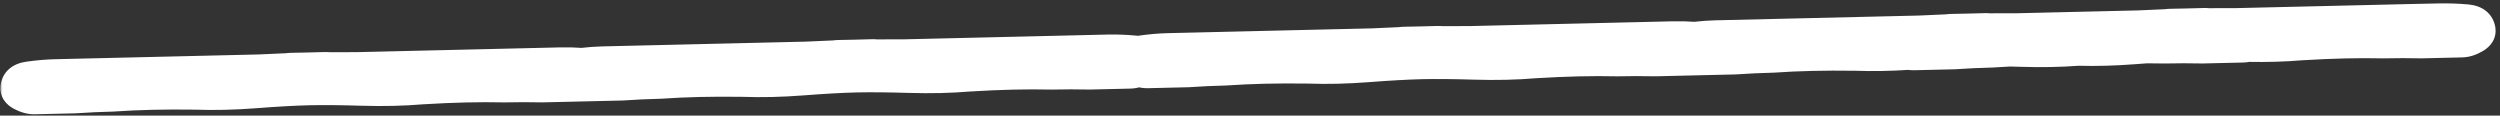 <?xml version="1.0" encoding="UTF-8"?> <svg xmlns="http://www.w3.org/2000/svg" width="411" height="19" viewBox="0 0 411 19" fill="none"><rect x="0" y="0" width="411" height="19" fill="#333333" stroke="none"/> <mask id="path-1-outside-1_617_166" maskUnits="userSpaceOnUse" x="-0.05" y="0.179" width="411.121" height="19.625" fill="black"> <rect fill="white" x="-0.05" y="0.179" width="411.121" height="19.625"></rect> <path fill-rule="evenodd" clip-rule="evenodd" d="M54.126 10.584C55.682 10.57 57.202 10.567 58.686 10.573L68.907 10.334L79.696 10.081L92.189 9.788C93.282 9.763 94.433 9.792 95.642 9.876C96.845 9.735 97.993 9.652 99.087 9.627L111.579 9.334L122.368 9.081L132.59 8.842C134.072 8.766 135.59 8.698 137.145 8.638C137.366 8.603 137.607 8.582 137.869 8.576C138.798 8.554 139.716 8.536 140.622 8.52C141.528 8.493 142.446 8.469 143.375 8.447C143.637 8.441 143.879 8.45 144.101 8.475C145.657 8.462 147.177 8.459 148.661 8.465L158.882 8.226L169.671 7.973L182.164 7.68C183.583 7.647 185.1 7.706 186.713 7.858C186.855 7.872 186.991 7.891 187.121 7.914C187.25 7.885 187.384 7.859 187.525 7.839C189.13 7.612 190.642 7.481 192.061 7.448L204.554 7.155L215.343 6.903L225.564 6.663C227.046 6.587 228.565 6.519 230.119 6.46C230.34 6.424 230.581 6.403 230.843 6.397C231.772 6.376 232.69 6.357 233.597 6.341C234.503 6.314 235.421 6.29 236.35 6.268C236.611 6.262 236.854 6.272 237.076 6.297C238.631 6.283 240.151 6.28 241.636 6.287L251.857 6.047L262.646 5.794L275.138 5.501C276.232 5.476 277.383 5.505 278.591 5.589C279.795 5.449 280.943 5.365 282.036 5.34L294.529 5.047L305.318 4.794L315.539 4.555C317.022 4.479 318.54 4.411 320.094 4.351C320.315 4.316 320.557 4.295 320.818 4.289C321.748 4.267 322.665 4.249 323.572 4.233C324.478 4.206 325.396 4.182 326.325 4.16C326.587 4.154 326.829 4.163 327.051 4.188C328.607 4.175 330.127 4.172 331.611 4.178L341.308 3.951L341.832 3.939L351.529 3.711C353.012 3.635 354.53 3.568 356.085 3.508C356.306 3.473 356.547 3.452 356.809 3.446C357.738 3.424 358.656 3.405 359.562 3.39C360.468 3.363 361.386 3.338 362.315 3.317C362.577 3.311 362.819 3.32 363.041 3.345C364.597 3.332 366.117 3.328 367.601 3.335L377.822 3.095L388.611 2.843L401.104 2.55C402.523 2.517 404.04 2.576 405.653 2.727C407.172 2.881 408.04 3.571 408.258 4.797C408.371 5.552 408.007 6.176 407.166 6.669C406.325 7.162 405.526 7.418 404.769 7.435L398.097 7.592C396.013 7.546 393.93 7.547 391.847 7.596C389.763 7.55 387.633 7.553 385.456 7.604C383.279 7.655 380.914 7.758 378.361 7.912C375.589 8.145 372.663 8.233 369.584 8.174C369.311 8.237 369.043 8.272 368.779 8.279L362.107 8.435C360.023 8.389 357.939 8.391 355.857 8.439C354.895 8.418 353.922 8.407 352.94 8.407C352.291 8.452 351.622 8.501 350.933 8.555C347.691 8.806 344.608 8.891 341.684 8.81C338.767 9.028 335.684 9.088 332.434 8.988C331.743 8.967 331.072 8.949 330.422 8.934C329.441 8.981 328.47 9.037 327.509 9.104C325.427 9.152 323.346 9.249 321.266 9.392L314.594 9.548C314.331 9.554 314.061 9.532 313.785 9.481C310.712 9.684 307.786 9.734 305.005 9.631C302.448 9.596 300.081 9.604 297.904 9.655C295.727 9.706 293.599 9.804 291.519 9.947C289.437 9.996 287.356 10.092 285.276 10.235L278.804 10.387L278.604 10.392L272.132 10.543C270.047 10.497 267.964 10.499 265.882 10.548C263.798 10.502 261.667 10.504 259.49 10.555C257.314 10.606 254.949 10.709 252.396 10.864C249.277 11.126 245.965 11.204 242.458 11.097C239.046 10.992 236.128 10.966 233.706 11.018C231.284 11.079 228.371 11.242 224.967 11.506C221.47 11.778 218.158 11.855 215.03 11.739C212.472 11.704 210.105 11.713 207.929 11.764C205.752 11.815 203.624 11.912 201.544 12.055C199.462 12.104 197.381 12.2 195.301 12.344L188.629 12.5C188.179 12.511 187.71 12.438 187.223 12.282C186.744 12.46 186.279 12.555 185.829 12.566L179.157 12.722C177.073 12.676 174.99 12.678 172.908 12.726C170.823 12.68 168.693 12.683 166.516 12.734C164.339 12.785 161.974 12.888 159.421 13.042C156.303 13.305 152.99 13.382 149.484 13.275C146.071 13.171 143.154 13.145 140.732 13.196C138.31 13.258 135.397 13.421 131.993 13.685C128.496 13.956 125.183 14.034 122.056 13.918C119.498 13.883 117.131 13.891 114.954 13.942C112.777 13.993 110.649 14.09 108.569 14.234C106.487 14.283 104.406 14.379 102.326 14.522L95.854 14.674L95.654 14.678L89.182 14.83C87.097 14.784 85.014 14.786 82.932 14.835C80.848 14.789 78.717 14.791 76.541 14.842C74.364 14.893 71.999 14.996 69.446 15.151C66.327 15.413 63.015 15.491 59.509 15.383C56.096 15.279 53.179 15.253 50.756 15.305C48.334 15.366 45.422 15.529 42.017 15.793C38.52 16.065 35.208 16.142 32.08 16.026C29.523 15.991 27.156 15.999 24.979 16.05C22.802 16.102 20.674 16.199 18.594 16.342C16.512 16.391 14.431 16.487 12.351 16.631L5.679 16.787C4.922 16.805 4.112 16.587 3.249 16.134C2.386 15.68 1.993 15.074 2.07 14.315C2.23 13.08 3.065 12.35 4.575 12.125C6.18 11.899 7.692 11.768 9.111 11.735L21.604 11.442L32.393 11.19L42.614 10.95C44.096 10.874 45.615 10.806 47.169 10.746C47.39 10.711 47.632 10.69 47.893 10.684C48.823 10.662 49.74 10.644 50.647 10.628C51.553 10.601 52.471 10.577 53.4 10.555C53.662 10.549 53.904 10.559 54.126 10.584Z"></path> </mask> <path fill-rule="evenodd" clip-rule="evenodd" d="M54.126 10.584C55.682 10.57 57.202 10.567 58.686 10.573L68.907 10.334L79.696 10.081L92.189 9.788C93.282 9.763 94.433 9.792 95.642 9.876C96.845 9.735 97.993 9.652 99.087 9.627L111.579 9.334L122.368 9.081L132.59 8.842C134.072 8.766 135.59 8.698 137.145 8.638C137.366 8.603 137.607 8.582 137.869 8.576C138.798 8.554 139.716 8.536 140.622 8.52C141.528 8.493 142.446 8.469 143.375 8.447C143.637 8.441 143.879 8.45 144.101 8.475C145.657 8.462 147.177 8.459 148.661 8.465L158.882 8.226L169.671 7.973L182.164 7.68C183.583 7.647 185.1 7.706 186.713 7.858C186.855 7.872 186.991 7.891 187.121 7.914C187.25 7.885 187.384 7.859 187.525 7.839C189.13 7.612 190.642 7.481 192.061 7.448L204.554 7.155L215.343 6.903L225.564 6.663C227.046 6.587 228.565 6.519 230.119 6.46C230.34 6.424 230.581 6.403 230.843 6.397C231.772 6.376 232.69 6.357 233.597 6.341C234.503 6.314 235.421 6.29 236.35 6.268C236.611 6.262 236.854 6.272 237.076 6.297C238.631 6.283 240.151 6.28 241.636 6.287L251.857 6.047L262.646 5.794L275.138 5.501C276.232 5.476 277.383 5.505 278.591 5.589C279.795 5.449 280.943 5.365 282.036 5.34L294.529 5.047L305.318 4.794L315.539 4.555C317.022 4.479 318.54 4.411 320.094 4.351C320.315 4.316 320.557 4.295 320.818 4.289C321.748 4.267 322.665 4.249 323.572 4.233C324.478 4.206 325.396 4.182 326.325 4.16C326.587 4.154 326.829 4.163 327.051 4.188C328.607 4.175 330.127 4.172 331.611 4.178L341.308 3.951L341.832 3.939L351.529 3.711C353.012 3.635 354.53 3.568 356.085 3.508C356.306 3.473 356.547 3.452 356.809 3.446C357.738 3.424 358.656 3.405 359.562 3.39C360.468 3.363 361.386 3.338 362.315 3.317C362.577 3.311 362.819 3.32 363.041 3.345C364.597 3.332 366.117 3.328 367.601 3.335L377.822 3.095L388.611 2.843L401.104 2.55C402.523 2.517 404.04 2.576 405.653 2.727C407.172 2.881 408.04 3.571 408.258 4.797C408.371 5.552 408.007 6.176 407.166 6.669C406.325 7.162 405.526 7.418 404.769 7.435L398.097 7.592C396.013 7.546 393.93 7.547 391.847 7.596C389.763 7.55 387.633 7.553 385.456 7.604C383.279 7.655 380.914 7.758 378.361 7.912C375.589 8.145 372.663 8.233 369.584 8.174C369.311 8.237 369.043 8.272 368.779 8.279L362.107 8.435C360.023 8.389 357.939 8.391 355.857 8.439C354.895 8.418 353.922 8.407 352.94 8.407C352.291 8.452 351.622 8.501 350.933 8.555C347.691 8.806 344.608 8.891 341.684 8.81C338.767 9.028 335.684 9.088 332.434 8.988C331.743 8.967 331.072 8.949 330.422 8.934C329.441 8.981 328.47 9.037 327.509 9.104C325.427 9.152 323.346 9.249 321.266 9.392L314.594 9.548C314.331 9.554 314.061 9.532 313.785 9.481C310.712 9.684 307.786 9.734 305.005 9.631C302.448 9.596 300.081 9.604 297.904 9.655C295.727 9.706 293.599 9.804 291.519 9.947C289.437 9.996 287.356 10.092 285.276 10.235L278.804 10.387L278.604 10.392L272.132 10.543C270.047 10.497 267.964 10.499 265.882 10.548C263.798 10.502 261.667 10.504 259.49 10.555C257.314 10.606 254.949 10.709 252.396 10.864C249.277 11.126 245.965 11.204 242.458 11.097C239.046 10.992 236.128 10.966 233.706 11.018C231.284 11.079 228.371 11.242 224.967 11.506C221.47 11.778 218.158 11.855 215.03 11.739C212.472 11.704 210.105 11.713 207.929 11.764C205.752 11.815 203.624 11.912 201.544 12.055C199.462 12.104 197.381 12.2 195.301 12.344L188.629 12.5C188.179 12.511 187.71 12.438 187.223 12.282C186.744 12.46 186.279 12.555 185.829 12.566L179.157 12.722C177.073 12.676 174.99 12.678 172.908 12.726C170.823 12.68 168.693 12.683 166.516 12.734C164.339 12.785 161.974 12.888 159.421 13.042C156.303 13.305 152.99 13.382 149.484 13.275C146.071 13.171 143.154 13.145 140.732 13.196C138.31 13.258 135.397 13.421 131.993 13.685C128.496 13.956 125.183 14.034 122.056 13.918C119.498 13.883 117.131 13.891 114.954 13.942C112.777 13.993 110.649 14.09 108.569 14.234C106.487 14.283 104.406 14.379 102.326 14.522L95.854 14.674L95.654 14.678L89.182 14.83C87.097 14.784 85.014 14.786 82.932 14.835C80.848 14.789 78.717 14.791 76.541 14.842C74.364 14.893 71.999 14.996 69.446 15.151C66.327 15.413 63.015 15.491 59.509 15.383C56.096 15.279 53.179 15.253 50.756 15.305C48.334 15.366 45.422 15.529 42.017 15.793C38.52 16.065 35.208 16.142 32.08 16.026C29.523 15.991 27.156 15.999 24.979 16.05C22.802 16.102 20.674 16.199 18.594 16.342C16.512 16.391 14.431 16.487 12.351 16.631L5.679 16.787C4.922 16.805 4.112 16.587 3.249 16.134C2.386 15.68 1.993 15.074 2.07 14.315C2.23 13.08 3.065 12.35 4.575 12.125C6.18 11.899 7.692 11.768 9.111 11.735L21.604 11.442L32.393 11.19L42.614 10.95C44.096 10.874 45.615 10.806 47.169 10.746C47.39 10.711 47.632 10.69 47.893 10.684C48.823 10.662 49.74 10.644 50.647 10.628C51.553 10.601 52.471 10.577 53.4 10.555C53.662 10.549 53.904 10.559 54.126 10.584Z" fill="white"></path> <path d="M58.686 10.573L58.677 12.573L58.705 12.573L58.733 12.573L58.686 10.573ZM54.126 10.584L53.903 12.571L54.022 12.585L54.143 12.583L54.126 10.584ZM68.907 10.334L68.954 12.333L68.907 10.334ZM79.696 10.081L79.649 8.082L79.696 10.081ZM92.189 9.788L92.142 7.789L92.189 9.788ZM95.642 9.876L95.503 11.871L95.689 11.884L95.874 11.863L95.642 9.876ZM99.087 9.627L99.134 11.626L99.087 9.627ZM111.579 9.334L111.532 7.335L111.579 9.334ZM122.368 9.081L122.415 11.081L122.368 9.081ZM132.59 8.842L132.636 10.841L132.664 10.841L132.692 10.839L132.59 8.842ZM137.145 8.638L137.221 10.637L137.342 10.632L137.461 10.613L137.145 8.638ZM140.622 8.52L140.656 10.52L140.669 10.52L140.682 10.519L140.622 8.52ZM144.101 8.475L143.878 10.463L143.998 10.476L144.118 10.475L144.101 8.475ZM148.661 8.465L148.652 10.465L148.68 10.465L148.708 10.465L148.661 8.465ZM186.713 7.858L186.915 5.868L186.908 5.867L186.9 5.866L186.713 7.858ZM187.121 7.914L186.764 9.882L187.169 9.956L187.57 9.863L187.121 7.914ZM187.525 7.839L187.245 5.858L187.238 5.859L187.231 5.86L187.525 7.839ZM192.061 7.448L192.014 5.449L192.061 7.448ZM204.554 7.155L204.601 9.155L204.554 7.155ZM215.343 6.903L215.39 8.902L215.343 6.903ZM225.564 6.663L225.611 8.663L225.639 8.662L225.666 8.66L225.564 6.663ZM230.119 6.46L230.196 8.458L230.316 8.454L230.435 8.434L230.119 6.46ZM233.597 6.341L233.631 8.341L233.643 8.341L233.656 8.341L233.597 6.341ZM237.076 6.297L236.852 8.284L236.972 8.298L237.093 8.297L237.076 6.297ZM241.636 6.287L241.627 8.286L241.655 8.287L241.682 8.286L241.636 6.287ZM278.591 5.589L278.453 7.584L278.638 7.597L278.823 7.576L278.591 5.589ZM282.036 5.34L282.083 7.339L282.036 5.34ZM294.529 5.047L294.482 3.048L294.529 5.047ZM315.539 4.555L315.586 6.554L315.614 6.554L315.642 6.552L315.539 4.555ZM320.094 4.351L320.171 6.35L320.292 6.345L320.411 6.326L320.094 4.351ZM323.572 4.233L323.606 6.233L323.619 6.233L323.631 6.232L323.572 4.233ZM327.051 4.188L326.828 6.176L326.948 6.189L327.068 6.188L327.051 4.188ZM331.611 4.178L331.602 6.178L331.63 6.178L331.658 6.178L331.611 4.178ZM341.308 3.951L341.261 1.951L341.308 3.951ZM341.832 3.939L341.879 5.938L341.832 3.939ZM351.529 3.711L351.576 5.711L351.604 5.71L351.632 5.709L351.529 3.711ZM356.085 3.508L356.161 5.506L356.282 5.502L356.401 5.483L356.085 3.508ZM359.562 3.39L359.596 5.389L359.609 5.389L359.621 5.389L359.562 3.39ZM363.041 3.345L362.818 5.332L362.938 5.346L363.058 5.345L363.041 3.345ZM367.601 3.335L367.592 5.335L367.62 5.335L367.648 5.334L367.601 3.335ZM377.822 3.095L377.869 5.095L377.822 3.095ZM405.653 2.727L405.855 0.737L405.847 0.737L405.84 0.736L405.653 2.727ZM408.258 4.797L410.237 4.502L410.232 4.474L410.227 4.446L408.258 4.797ZM398.097 7.592L398.053 9.591L398.098 9.592L398.144 9.591L398.097 7.592ZM391.847 7.596L391.803 9.596L391.849 9.597L391.894 9.595L391.847 7.596ZM378.361 7.912L378.24 5.916L378.217 5.917L378.193 5.919L378.361 7.912ZM369.584 8.174L369.623 6.174L369.373 6.169L369.131 6.226L369.584 8.174ZM368.779 8.279L368.732 6.279L368.779 8.279ZM362.107 8.435L362.063 10.434L362.108 10.435L362.154 10.434L362.107 8.435ZM355.857 8.439L355.813 10.439L355.859 10.44L355.904 10.439L355.857 8.439ZM352.94 8.407L352.941 6.407L352.871 6.407L352.801 6.412L352.94 8.407ZM350.933 8.555L350.778 6.561L350.778 6.561L350.933 8.555ZM341.684 8.81L341.74 6.811L341.637 6.808L341.535 6.816L341.684 8.81ZM332.434 8.988L332.495 6.989L332.495 6.989L332.434 8.988ZM330.422 8.934L330.468 6.935L330.397 6.933L330.328 6.937L330.422 8.934ZM327.509 9.104L327.556 11.103L327.601 11.102L327.647 11.099L327.509 9.104ZM321.266 9.392L321.313 11.391L321.358 11.39L321.404 11.387L321.266 9.392ZM314.594 9.548L314.547 7.549L314.594 9.548ZM313.785 9.481L314.147 7.514L313.901 7.469L313.653 7.486L313.785 9.481ZM305.005 9.631L305.079 7.632L305.056 7.631L305.032 7.631L305.005 9.631ZM291.519 9.947L291.566 11.946L291.611 11.945L291.657 11.942L291.519 9.947ZM285.276 10.235L285.323 12.235L285.368 12.234L285.414 12.23L285.276 10.235ZM278.804 10.387L278.757 8.387L278.804 10.387ZM278.604 10.392L278.651 12.391L278.604 10.392ZM272.132 10.543L272.088 12.543L272.133 12.544L272.178 12.543L272.132 10.543ZM265.882 10.548L265.838 12.547L265.883 12.548L265.929 12.547L265.882 10.548ZM252.396 10.864L252.275 8.867L252.251 8.869L252.228 8.871L252.396 10.864ZM242.458 11.097L242.52 9.097L242.52 9.097L242.458 11.097ZM233.706 11.018L233.663 9.018L233.655 9.018L233.706 11.018ZM224.967 11.506L224.813 9.512L224.813 9.512L224.967 11.506ZM215.03 11.739L215.104 9.741L215.081 9.74L215.057 9.739L215.03 11.739ZM201.544 12.055L201.591 14.055L201.636 14.054L201.681 14.05L201.544 12.055ZM195.301 12.344L195.348 14.343L195.393 14.342L195.438 14.339L195.301 12.344ZM187.223 12.282L187.832 10.377L187.174 10.167L186.526 10.408L187.223 12.282ZM185.829 12.566L185.876 14.565L185.829 12.566ZM179.157 12.722L179.113 14.721L179.159 14.722L179.204 14.721L179.157 12.722ZM172.908 12.726L172.864 14.726L172.909 14.727L172.954 14.726L172.908 12.726ZM159.421 13.042L159.3 11.046L159.277 11.047L159.254 11.049L159.421 13.042ZM149.484 13.275L149.545 11.276L149.545 11.276L149.484 13.275ZM140.732 13.196L140.689 11.197L140.681 11.197L140.732 13.196ZM131.993 13.685L131.838 11.691L131.838 11.691L131.993 13.685ZM122.056 13.918L122.13 11.919L122.106 11.918L122.083 11.918L122.056 13.918ZM108.569 14.234L108.616 16.233L108.662 16.232L108.707 16.229L108.569 14.234ZM102.326 14.522L102.373 16.522L102.419 16.521L102.464 16.517L102.326 14.522ZM95.854 14.674L95.807 12.674L95.854 14.674ZM95.654 14.678L95.701 16.678L95.654 14.678ZM89.182 14.83L89.138 16.83L89.183 16.831L89.229 16.83L89.182 14.83ZM82.932 14.835L82.888 16.834L82.934 16.835L82.979 16.834L82.932 14.835ZM69.446 15.151L69.325 13.154L69.302 13.156L69.278 13.158L69.446 15.151ZM59.509 15.383L59.57 13.384L59.57 13.384L59.509 15.383ZM50.756 15.305L50.714 13.305L50.706 13.305L50.756 15.305ZM42.017 15.793L41.863 13.799L41.863 13.799L42.017 15.793ZM32.08 16.026L32.154 14.028L32.131 14.027L32.107 14.026L32.08 16.026ZM18.594 16.342L18.641 18.342L18.686 18.341L18.732 18.337L18.594 16.342ZM12.351 16.631L12.398 18.63L12.443 18.629L12.489 18.626L12.351 16.631ZM3.249 16.134L4.179 14.363L4.179 14.363L3.249 16.134ZM2.07 14.315L0.087 14.057L0.083 14.085L0.08 14.113L2.07 14.315ZM4.575 12.125L4.295 10.145L4.288 10.146L4.281 10.147L4.575 12.125ZM21.604 11.442L21.651 13.442L21.604 11.442ZM32.393 11.19L32.346 9.19L32.393 11.19ZM42.614 10.95L42.661 12.95L42.689 12.949L42.717 12.947L42.614 10.95ZM47.169 10.746L47.246 12.745L47.367 12.74L47.486 12.721L47.169 10.746ZM50.647 10.628L50.681 12.628L50.694 12.628L50.706 12.627L50.647 10.628ZM58.694 8.573C57.201 8.567 55.673 8.57 54.109 8.584L54.143 12.583C55.69 12.57 57.202 12.567 58.677 12.573L58.694 8.573ZM68.86 8.334L58.639 8.574L58.733 12.573L68.954 12.333L68.86 8.334ZM79.649 8.082L68.86 8.334L68.954 12.333L79.743 12.081L79.649 8.082ZM92.142 7.789L79.649 8.082L79.743 12.081L92.235 11.788L92.142 7.789ZM95.78 7.881C94.517 7.793 93.303 7.762 92.142 7.789L92.235 11.788C93.261 11.764 94.35 11.791 95.503 11.871L95.78 7.881ZM99.04 7.627C97.878 7.655 96.668 7.743 95.409 7.89L95.874 11.863C97.022 11.728 98.108 11.65 99.134 11.626L99.04 7.627ZM111.532 7.335L99.04 7.627L99.134 11.626L111.626 11.334L111.532 7.335ZM122.321 7.082L111.532 7.335L111.626 11.334L122.415 11.081L122.321 7.082ZM132.543 6.842L122.321 7.082L122.415 11.081L132.636 10.841L132.543 6.842ZM137.068 6.64C135.505 6.7 133.978 6.768 132.487 6.844L132.692 10.839C134.165 10.764 135.675 10.696 137.221 10.637L137.068 6.64ZM137.822 6.577C137.485 6.584 137.152 6.612 136.829 6.663L137.461 10.613C137.579 10.594 137.729 10.58 137.916 10.575L137.822 6.577ZM140.588 6.52C139.677 6.536 138.755 6.555 137.822 6.577L137.916 10.575C138.841 10.554 139.754 10.535 140.656 10.52L140.588 6.52ZM143.328 6.447C142.395 6.469 141.473 6.494 140.563 6.521L140.682 10.519C141.584 10.492 142.497 10.468 143.422 10.446L143.328 6.447ZM144.325 6.488C143.999 6.451 143.666 6.44 143.328 6.447L143.422 10.446C143.608 10.442 143.759 10.449 143.878 10.463L144.325 6.488ZM148.67 6.465C147.177 6.459 145.648 6.462 144.084 6.475L144.118 10.475C145.666 10.462 147.177 10.459 148.652 10.465L148.67 6.465ZM158.835 6.226L148.614 6.466L148.708 10.465L158.929 10.225L158.835 6.226ZM169.624 5.973L158.835 6.226L158.929 10.225L169.718 9.972L169.624 5.973ZM182.117 5.681L169.624 5.973L169.718 9.972L182.211 9.68L182.117 5.681ZM186.9 5.866C185.22 5.708 183.625 5.645 182.117 5.681L182.211 9.68C183.542 9.648 184.98 9.703 186.526 9.849L186.9 5.866ZM187.478 5.947C187.293 5.913 187.105 5.887 186.915 5.868L186.512 9.847C186.605 9.857 186.689 9.869 186.764 9.882L187.478 5.947ZM187.231 5.86C187.042 5.888 186.855 5.923 186.672 5.966L187.57 9.863C187.644 9.846 187.727 9.83 187.82 9.817L187.231 5.86ZM192.014 5.449C190.507 5.484 188.916 5.622 187.245 5.858L187.805 9.819C189.343 9.601 190.776 9.479 192.108 9.448L192.014 5.449ZM204.507 5.156L192.014 5.449L192.108 9.448L204.601 9.155L204.507 5.156ZM215.296 4.903L204.507 5.156L204.601 9.155L215.39 8.902L215.296 4.903ZM225.517 4.664L215.296 4.903L215.39 8.902L225.611 8.663L225.517 4.664ZM230.042 4.461C228.48 4.521 226.953 4.589 225.462 4.666L225.666 8.66C227.14 8.585 228.65 8.518 230.196 8.458L230.042 4.461ZM230.796 4.398C230.459 4.406 230.127 4.433 229.803 4.485L230.435 8.434C230.554 8.416 230.704 8.401 230.89 8.397L230.796 4.398ZM233.562 4.342C232.652 4.357 231.73 4.376 230.796 4.398L230.89 8.397C231.815 8.375 232.729 8.357 233.631 8.341L233.562 4.342ZM236.303 4.269C235.37 4.291 234.448 4.315 233.537 4.342L233.656 8.341C234.558 8.314 235.471 8.289 236.397 8.268L236.303 4.269ZM237.299 4.309C236.974 4.273 236.64 4.261 236.303 4.269L236.397 8.268C236.583 8.263 236.733 8.271 236.852 8.284L237.299 4.309ZM241.644 4.287C240.151 4.28 238.623 4.283 237.059 4.297L237.093 8.297C238.64 8.283 240.152 8.28 241.627 8.286L241.644 4.287ZM251.81 4.048L241.589 4.287L241.682 8.286L251.904 8.046L251.81 4.048ZM262.599 3.795L251.81 4.048L251.904 8.046L262.693 7.794L262.599 3.795ZM275.091 3.502L262.599 3.795L262.693 7.794L275.185 7.501L275.091 3.502ZM278.73 3.594C277.466 3.506 276.253 3.475 275.091 3.502L275.185 7.501C276.211 7.477 277.299 7.504 278.453 7.584L278.73 3.594ZM281.99 3.34C280.828 3.368 279.618 3.456 278.359 3.603L278.823 7.576C279.972 7.441 281.058 7.363 282.083 7.339L281.99 3.34ZM294.482 3.048L281.99 3.34L282.083 7.339L294.576 7.047L294.482 3.048ZM305.271 2.795L294.482 3.048L294.576 7.047L305.365 6.794L305.271 2.795ZM315.492 2.555L305.271 2.795L305.365 6.794L315.586 6.554L315.492 2.555ZM320.018 2.353C318.455 2.413 316.928 2.481 315.437 2.557L315.642 6.552C317.115 6.477 318.625 6.409 320.171 6.35L320.018 2.353ZM320.772 2.29C320.434 2.297 320.102 2.325 319.778 2.376L320.411 6.326C320.529 6.307 320.679 6.293 320.865 6.288L320.772 2.29ZM323.538 2.233C322.627 2.249 321.705 2.268 320.772 2.29L320.865 6.288C321.79 6.267 322.704 6.248 323.606 6.233L323.538 2.233ZM326.278 2.161C325.345 2.182 324.423 2.207 323.513 2.234L323.631 6.232C324.533 6.205 325.447 6.181 326.372 6.159L326.278 2.161ZM327.274 2.201C326.949 2.164 326.615 2.153 326.278 2.161L326.372 6.159C326.558 6.155 326.709 6.162 326.828 6.176L327.274 2.201ZM331.62 2.178C330.126 2.172 328.598 2.175 327.034 2.188L327.068 6.188C328.615 6.175 330.127 6.172 331.602 6.178L331.62 2.178ZM331.658 6.178L341.355 5.95L341.261 1.951L331.564 2.179L331.658 6.178ZM341.355 5.95L341.879 5.938L341.785 1.939L341.261 1.951L341.355 5.95ZM341.879 5.938L351.576 5.711L351.483 1.712L341.785 1.939L341.879 5.938ZM351.632 5.709C353.105 5.633 354.615 5.566 356.161 5.506L356.008 1.509C354.445 1.569 352.918 1.638 351.427 1.714L351.632 5.709ZM356.401 5.483C356.519 5.464 356.669 5.45 356.855 5.445L356.762 1.446C356.425 1.454 356.092 1.481 355.768 1.533L356.401 5.483ZM356.855 5.445C357.781 5.423 358.694 5.405 359.596 5.389L359.528 1.39C358.617 1.406 357.695 1.424 356.762 1.446L356.855 5.445ZM359.621 5.389C360.523 5.362 361.437 5.338 362.362 5.316L362.268 1.317C361.335 1.339 360.413 1.364 359.503 1.391L359.621 5.389ZM362.362 5.316C362.548 5.312 362.699 5.319 362.818 5.332L363.265 1.357C362.939 1.321 362.605 1.309 362.268 1.317L362.362 5.316ZM363.058 5.345C364.606 5.332 366.117 5.328 367.592 5.335L367.61 1.335C366.116 1.328 364.588 1.332 363.024 1.345L363.058 5.345ZM367.648 5.334L377.869 5.095L377.775 1.096L367.554 1.335L367.648 5.334ZM377.869 5.095L388.658 4.842L388.564 0.843L377.775 1.096L377.869 5.095ZM388.658 4.842L401.151 4.549L401.057 0.55L388.564 0.843L388.658 4.842ZM401.151 4.549C402.482 4.518 403.92 4.573 405.466 4.718L405.84 0.736C404.16 0.578 402.565 0.515 401.057 0.55L401.151 4.549ZM405.452 4.717C405.968 4.769 406.158 4.893 406.199 4.926C406.217 4.94 406.225 4.95 406.233 4.965C406.243 4.982 406.269 5.035 406.289 5.147L410.227 4.446C410.044 3.417 409.551 2.48 408.688 1.794C407.861 1.137 406.857 0.839 405.855 0.737L405.452 4.717ZM406.28 5.091C406.279 5.082 406.275 5.041 406.286 4.979C406.297 4.916 406.32 4.861 406.342 4.823C406.363 4.787 406.373 4.784 406.347 4.808C406.32 4.833 406.262 4.881 406.154 4.944L408.178 8.394C408.795 8.032 409.392 7.533 409.797 6.839C410.222 6.111 410.356 5.303 410.237 4.502L406.28 5.091ZM406.154 4.944C405.524 5.313 405.056 5.428 404.722 5.436L404.816 9.435C405.997 9.407 407.126 9.011 408.178 8.394L406.154 4.944ZM404.722 5.436L398.05 5.592L398.144 9.591L404.816 9.435L404.722 5.436ZM398.141 5.592C396.026 5.546 393.913 5.547 391.801 5.597L391.894 9.595C393.946 9.547 395.999 9.546 398.053 9.591L398.141 5.592ZM391.891 5.596C389.776 5.55 387.615 5.553 385.409 5.604L385.503 9.603C387.65 9.553 389.751 9.55 391.803 9.596L391.891 5.596ZM385.409 5.604C383.204 5.656 380.814 5.76 378.24 5.916L378.482 9.908C381.015 9.755 383.354 9.654 385.503 9.603L385.409 5.604ZM378.193 5.919C375.496 6.146 372.64 6.232 369.623 6.174L369.546 10.173C372.686 10.233 375.681 10.145 378.529 9.905L378.193 5.919ZM368.826 10.278C369.235 10.268 369.64 10.214 370.038 10.122L369.131 6.226C368.982 6.261 368.85 6.276 368.732 6.279L368.826 10.278ZM362.154 10.434L368.826 10.278L368.732 6.279L362.06 6.435L362.154 10.434ZM355.904 10.439C357.956 10.391 360.009 10.389 362.063 10.434L362.151 6.435C360.036 6.389 357.923 6.39 355.81 6.44L355.904 10.439ZM352.938 10.407C353.907 10.407 354.865 10.418 355.813 10.439L355.901 6.44C354.924 6.418 353.937 6.407 352.941 6.407L352.938 10.407ZM352.801 6.412C352.146 6.457 351.472 6.507 350.778 6.561L351.087 10.549C351.772 10.496 352.435 10.447 353.078 10.402L352.801 6.412ZM350.778 6.561C347.599 6.807 344.586 6.89 341.74 6.811L341.629 10.809C344.63 10.893 347.783 10.805 351.087 10.549L350.778 6.561ZM332.373 10.987C335.685 11.089 338.839 11.028 341.833 10.804L341.535 6.816C338.695 7.028 335.682 7.087 332.495 6.989L332.373 10.987ZM330.377 10.934C331.022 10.948 331.687 10.966 332.373 10.987L332.495 6.989C331.799 6.968 331.123 6.95 330.468 6.935L330.377 10.934ZM330.328 6.937C329.332 6.984 328.347 7.041 327.372 7.108L327.647 11.099C328.593 11.034 329.55 10.978 330.517 10.932L330.328 6.937ZM327.462 7.104C325.35 7.154 323.239 7.251 321.129 7.397L321.404 11.387C323.453 11.246 325.504 11.151 327.556 11.103L327.462 7.104ZM321.219 7.392L314.547 7.549L314.641 11.548L321.313 11.391L321.219 7.392ZM314.547 7.549C314.429 7.552 314.297 7.542 314.147 7.514L313.423 11.448C313.825 11.522 314.232 11.557 314.641 11.548L314.547 7.549ZM304.931 11.63C307.787 11.736 310.782 11.684 313.916 11.477L313.653 7.486C310.642 7.685 307.784 7.733 305.079 7.632L304.931 11.63ZM297.951 11.655C300.099 11.604 302.441 11.596 304.978 11.631L305.032 7.631C302.454 7.596 300.062 7.604 297.857 7.656L297.951 11.655ZM291.657 11.942C293.705 11.801 295.803 11.705 297.951 11.655L297.857 7.656C295.651 7.708 293.493 7.806 291.381 7.952L291.657 11.942ZM285.414 12.23C287.463 12.089 289.514 11.995 291.566 11.946L291.472 7.947C289.36 7.997 287.249 8.094 285.138 8.24L285.414 12.23ZM278.851 12.386L285.323 12.235L285.229 8.236L278.757 8.387L278.851 12.386ZM278.651 12.391L278.851 12.386L278.757 8.387L278.557 8.392L278.651 12.391ZM272.178 12.543L278.651 12.391L278.557 8.392L272.085 8.544L272.178 12.543ZM265.929 12.547C267.981 12.499 270.034 12.498 272.088 12.543L272.176 8.544C270.061 8.497 267.948 8.499 265.835 8.548L265.929 12.547ZM259.537 12.555C261.685 12.505 263.785 12.502 265.838 12.547L265.926 8.548C263.81 8.502 261.649 8.504 259.444 8.556L259.537 12.555ZM252.517 12.86C255.049 12.707 257.389 12.605 259.537 12.555L259.444 8.556C257.238 8.608 254.849 8.712 252.275 8.867L252.517 12.86ZM242.397 13.096C245.971 13.205 249.36 13.126 252.563 12.857L252.228 8.871C249.194 9.126 245.958 9.203 242.52 9.097L242.397 13.096ZM233.749 13.017C236.126 12.966 239.007 12.992 242.397 13.096L242.52 9.097C239.085 8.992 236.131 8.965 233.663 9.018L233.749 13.017ZM225.122 13.5C228.504 13.238 231.381 13.078 233.757 13.017L233.655 9.018C231.188 9.081 228.238 9.247 224.813 9.512L225.122 13.5ZM214.956 13.738C218.168 13.857 221.558 13.777 225.122 13.5L224.813 9.512C221.383 9.779 218.147 9.854 215.104 9.741L214.956 13.738ZM207.975 13.763C210.124 13.713 212.466 13.705 215.003 13.739L215.057 9.739C212.479 9.704 210.087 9.712 207.882 9.764L207.975 13.763ZM201.681 14.05C203.73 13.909 205.828 13.813 207.975 13.763L207.882 9.764C205.676 9.816 203.518 9.914 201.406 10.06L201.681 14.05ZM195.438 14.339C197.488 14.197 199.539 14.103 201.591 14.055L201.497 10.056C199.384 10.105 197.273 10.203 195.163 10.348L195.438 14.339ZM188.675 14.499L195.348 14.343L195.254 10.344L188.582 10.501L188.675 14.499ZM186.614 14.187C187.285 14.402 187.975 14.516 188.675 14.499L188.582 10.501C188.382 10.505 188.136 10.474 187.832 10.377L186.614 14.187ZM185.876 14.565C186.576 14.549 187.261 14.402 187.921 14.157L186.526 10.408C186.227 10.519 185.982 10.561 185.782 10.566L185.876 14.565ZM179.204 14.721L185.876 14.565L185.782 10.566L179.11 10.722L179.204 14.721ZM172.954 14.726C175.006 14.678 177.059 14.676 179.113 14.721L179.201 10.722C177.087 10.676 174.973 10.677 172.861 10.727L172.954 14.726ZM166.563 14.733C168.711 14.683 170.811 14.681 172.864 14.726L172.952 10.727C170.836 10.68 168.675 10.683 166.469 10.735L166.563 14.733ZM159.542 15.039C162.075 14.885 164.415 14.784 166.563 14.733L166.469 10.735C164.264 10.786 161.874 10.89 159.3 11.046L159.542 15.039ZM149.423 15.274C152.996 15.383 156.386 15.305 159.589 15.035L159.254 11.049C156.219 11.305 152.984 11.381 149.545 11.276L149.423 15.274ZM140.775 15.196C143.151 15.145 146.032 15.171 149.423 15.274L149.545 11.276C146.111 11.171 143.157 11.144 140.689 11.197L140.775 15.196ZM132.148 15.679C135.53 15.417 138.406 15.256 140.783 15.196L140.681 11.197C138.213 11.26 135.264 11.425 131.838 11.691L132.148 15.679ZM121.981 15.916C125.194 16.036 128.583 15.956 132.148 15.679L131.838 11.691C128.408 11.957 125.173 12.032 122.13 11.919L121.981 15.916ZM115.001 15.942C117.149 15.891 119.491 15.883 122.028 15.918L122.083 11.918C119.505 11.883 117.113 11.891 114.907 11.943L115.001 15.942ZM108.707 16.229C110.755 16.088 112.853 15.992 115.001 15.942L114.907 11.943C112.702 11.994 110.543 12.093 108.432 12.239L108.707 16.229ZM102.464 16.517C104.514 16.376 106.564 16.281 108.616 16.233L108.522 12.234C106.41 12.284 104.299 12.381 102.189 12.527L102.464 16.517ZM95.901 16.673L102.373 16.522L102.279 12.523L95.807 12.674L95.901 16.673ZM95.701 16.678L95.901 16.673L95.807 12.674L95.607 12.679L95.701 16.678ZM89.229 16.83L95.701 16.678L95.607 12.679L89.135 12.831L89.229 16.83ZM82.979 16.834C85.031 16.786 87.084 16.785 89.138 16.83L89.226 12.831C87.111 12.784 84.998 12.786 82.885 12.835L82.979 16.834ZM76.588 16.842C78.735 16.791 80.835 16.789 82.888 16.834L82.976 12.835C80.86 12.789 78.7 12.791 76.494 12.843L76.588 16.842ZM69.567 17.147C72.099 16.994 74.439 16.892 76.588 16.842L76.494 12.843C74.289 12.895 71.899 12.998 69.325 13.154L69.567 17.147ZM59.447 17.383C63.021 17.492 66.41 17.413 69.614 17.144L69.278 13.158C66.244 13.413 63.009 13.49 59.57 13.384L59.447 17.383ZM50.799 17.304C53.176 17.253 56.057 17.279 59.447 17.383L59.57 13.384C56.135 13.279 53.181 13.252 50.714 13.305L50.799 17.304ZM42.172 17.787C45.554 17.525 48.431 17.364 50.807 17.304L50.706 13.305C48.238 13.368 45.289 13.534 41.863 13.799L42.172 17.787ZM32.006 18.025C35.218 18.144 38.608 18.064 42.172 17.787L41.863 13.799C38.433 14.065 35.197 14.14 32.154 14.028L32.006 18.025ZM25.026 18.05C27.174 18 29.516 17.991 32.053 18.026L32.107 14.026C29.529 13.991 27.137 13.999 24.932 14.051L25.026 18.05ZM18.732 18.337C20.78 18.196 22.878 18.1 25.026 18.05L24.932 14.051C22.726 14.103 20.568 14.201 18.456 14.347L18.732 18.337ZM12.489 18.626C14.538 18.484 16.589 18.39 18.641 18.342L18.547 14.343C16.435 14.392 14.323 14.49 12.213 14.635L12.489 18.626ZM5.726 18.786L12.398 18.63L12.304 14.631L5.632 14.787L5.726 18.786ZM2.319 17.904C3.398 18.471 4.545 18.814 5.726 18.786L5.632 14.787C5.298 14.795 4.825 14.703 4.179 14.363L2.319 17.904ZM0.08 14.113C-0.001 14.918 0.17 15.719 0.629 16.427C1.066 17.101 1.685 17.572 2.319 17.904L4.179 14.363C4.068 14.305 4.007 14.26 3.979 14.236C3.953 14.214 3.963 14.217 3.985 14.251C4.009 14.288 4.034 14.342 4.049 14.405C4.063 14.466 4.061 14.507 4.06 14.516L0.08 14.113ZM4.281 10.147C3.285 10.296 2.296 10.64 1.501 11.335C0.67 12.061 0.221 13.02 0.087 14.057L4.053 14.572C4.068 14.46 4.091 14.406 4.101 14.387C4.108 14.372 4.116 14.362 4.133 14.347C4.172 14.312 4.356 14.18 4.87 14.104L4.281 10.147ZM9.065 9.736C7.557 9.771 5.966 9.909 4.295 10.145L4.855 14.106C6.393 13.888 7.827 13.766 9.158 13.735L9.065 9.736ZM21.557 9.443L9.065 9.736L9.158 13.735L21.651 13.442L21.557 9.443ZM32.346 9.19L21.557 9.443L21.651 13.442L32.44 13.189L32.346 9.19ZM42.567 8.951L32.346 9.19L32.44 13.189L42.661 12.95L42.567 8.951ZM47.093 8.748C45.53 8.808 44.003 8.876 42.512 8.953L42.717 12.947C44.19 12.872 45.7 12.804 47.246 12.745L47.093 8.748ZM47.847 8.685C47.509 8.693 47.177 8.72 46.853 8.772L47.486 12.721C47.604 12.702 47.754 12.688 47.94 12.684L47.847 8.685ZM50.613 8.629C49.702 8.644 48.78 8.663 47.847 8.685L47.94 12.684C48.865 12.662 49.779 12.643 50.681 12.628L50.613 8.629ZM53.353 8.556C52.42 8.578 51.498 8.602 50.587 8.629L50.706 12.627C51.608 12.601 52.522 12.576 53.447 12.555L53.353 8.556ZM54.349 8.596C54.024 8.559 53.69 8.548 53.353 8.556L53.447 12.555C53.633 12.55 53.784 12.558 53.903 12.571L54.349 8.596Z" fill="white" mask="url(#path-1-outside-1_617_166)"></path> </svg> 